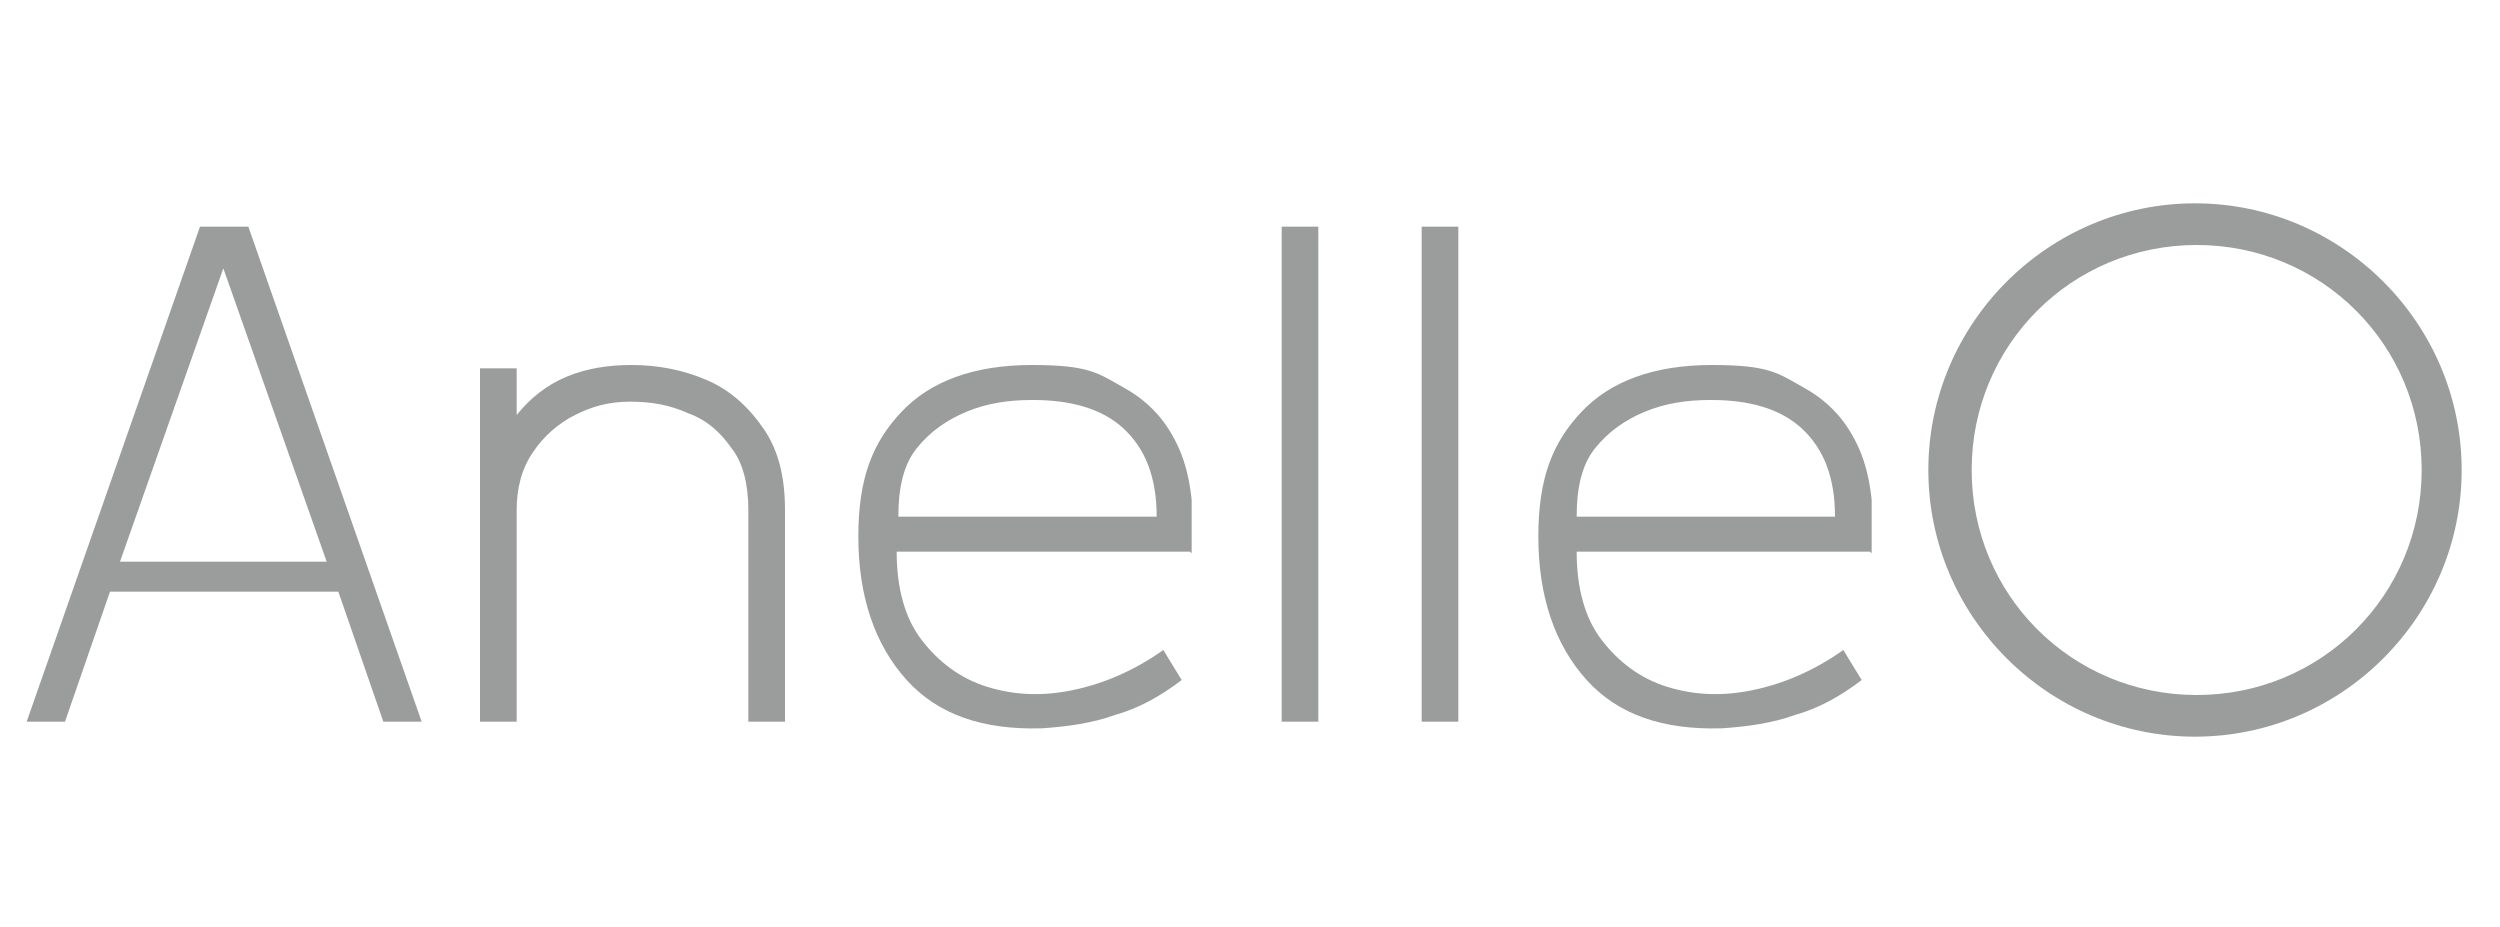 <?xml version="1.0" encoding="UTF-8"?>
<svg xmlns="http://www.w3.org/2000/svg" version="1.1" viewBox="0 0 150 55.6">
  <defs>
    <style>
      .cls-1 {
        fill: #9b9c9c;
      }

      .cls-2 {
        display: none;
      }

      .cls-3 {
        fill: #8ac1c9;
      }
    </style>
  </defs>
  <!-- Generator: Adobe Illustrator 28.6.0, SVG Export Plug-In . SVG Version: 1.2.0 Build 709)  -->
  <g>
    <g id="Layer_1" class="cls-2">
      <g>
        <g>
          <path class="cls-3" d="M119,10.3c0,0,.2,0,.3.1,0,0,0,0,0,0,0,0,.1,0,.2.1,0,0,0,0,0,0,0,0,.2.1.2.2,0,0,0,0,0,0,0,0,.1,0,.2.1,0,0,0,0,0,0,0,0,.2.1.2.2,0,0,0,0,0,0,0,0,.1.1.2.2,0,0,0,0,0,0,0,0,.2.1.2.2,0,0,.2.2.3.3,0,0,0,0,0,0,0,0,.2.2.2.3,0,0,0,0,0,0,0,0,0,0,0,0,0,0,.2-.2.2-.3,0,0,0,0,0,0,0,0,.2-.2.3-.3,0,0,.2-.1.2-.2,0,0,0,0,0,0,0,0,.1-.1.2-.2,0,0,0,0,0,0,0,0,.2-.1.2-.2,0,0,0,0,0,0,0,0,.1,0,.2-.1,0,0,0,0,0,0,0,0,.2-.1.2-.2,0,0,0,0,0,0,0,0,.1,0,.2-.1,0,0,0,0,0,0,0,0,.2,0,.3-.1,0,0,0,0,0,0,0,0,.2,0,.2-.1,0,0,0,0,0,0-.7-1.1-1.6-1.9-2.7-2.4-1.2.5-2,1.2-2.7,2.4,0,0,0,0,0,0,0,0,.2,0,.3.1h0Z"/>
          <path class="cls-3" d="M110.4,13.9c0,0,.2,0,.3,0,0,0,0,0,0,0,0,0,.2,0,.2,0,0,0,0,0,0,0,0,0,.2,0,.3,0,0,0,0,0,0,0,0,0,.2,0,.2,0,0,0,0,0,0,0,0,0,.2,0,.3,0,0,0,0,0,0,0,0,0,.2,0,.2,0,0,0,0,0,0,0,.1,0,.2,0,.3,0,.1,0,.2,0,.4.1,0,0,0,0,0,0,.1,0,.2,0,.3.1,0,0,0,0,0,0,0,0,0,0,0,0,0-.1,0-.2,0-.4,0,0,0,0,0,0,0-.1,0-.2,0-.4,0-.1,0-.2,0-.3,0,0,0,0,0,0,0,0,0-.2,0-.2,0,0,0,0,0,0,0,0,0-.2.1-.3,0,0,0,0,0,0,0,0,0-.1,0-.2,0,0,0,0,0,0,0,0,0-.2.1-.3,0,0,0,0,0,0,0,0,0-.1.1-.2,0,0,0,0,0,0,0,0,0-.2.2-.2,0,0,0,0,0,0,0,0,0-.1.2-.2,0,0,0,0,0,0-1.2-.6-2.3-.9-3.6-.7-.8,1-1.1,2.1-1.2,3.4,0,0,0,0,0,0,0,0,.2,0,.3,0h0Z"/>
          <path class="cls-3" d="M104.7,21.4c0,0,.2-.1.2-.2,0,0,0,0,0,0,0,0,.1,0,.2-.1,0,0,0,0,0,0,0,0,.2,0,.3-.1,0,0,0,0,0,0,0,0,.1,0,.2,0,0,0,0,0,0,0,0,0,.2,0,.3-.1,0,0,0,0,0,0,0,0,.2,0,.2,0,0,0,0,0,0,0,0,0,.2,0,.3,0,.1,0,.2,0,.4,0,0,0,0,0,0,0,.1,0,.2,0,.3,0,0,0,0,0,0,0,0,0,0,0,0,0,0-.1,0-.2-.1-.3,0,0,0,0,0,0,0-.1,0-.2-.1-.4,0-.1,0-.2,0-.3,0,0,0,0,0,0,0,0,0-.2,0-.3,0,0,0,0,0,0,0,0,0-.2,0-.3,0,0,0,0,0,0,0,0,0-.2,0-.2,0,0,0,0,0,0,0,0,0-.2,0-.3,0,0,0,0,0,0,0,0,0-.2,0-.2,0,0,0,0,0,0,0,0,0-.2,0-.3,0,0,0,0,0,0,0,0,0-.2,0-.3,0,0,0,0,0,0-1.3,0-2.4.4-3.4,1.2-.2,1.2,0,2.4.7,3.6,0,0,0,0,0,0,0,0,.2-.1.2-.2h0Z"/>
          <path class="cls-3" d="M103.5,30.7c0,0,0-.2.1-.3,0,0,0,0,0,0,0,0,0-.1.1-.2,0,0,0,0,0,0,0,0,.1-.2.2-.2,0,0,0,0,0,0,0,0,0-.1.1-.2,0,0,0,0,0,0,0,0,.1-.2.2-.2,0,0,0,0,0,0,0,0,.1-.1.2-.2,0,0,0,0,0,0,0,0,.1-.2.2-.2,0,0,.2-.2.3-.3,0,0,0,0,0,0,0,0,.2-.2.3-.2,0,0,0,0,0,0,0,0,0,0,0,0,0,0-.2-.2-.3-.2,0,0,0,0,0,0,0,0-.2-.2-.3-.3,0,0-.1-.2-.2-.2,0,0,0,0,0,0,0,0-.1-.1-.2-.2,0,0,0,0,0,0,0,0-.1-.2-.2-.2,0,0,0,0,0,0,0,0,0-.1-.1-.2,0,0,0,0,0,0,0,0-.1-.2-.2-.2,0,0,0,0,0,0,0,0,0-.1-.1-.2,0,0,0,0,0,0,0,0,0-.2-.1-.3,0,0,0,0,0,0,0,0,0-.2-.1-.2,0,0,0,0,0,0-1.1.7-1.9,1.6-2.4,2.7.5,1.2,1.2,2,2.4,2.7,0,0,0,0,0,0,0,0,0-.2.1-.3h0Z"/>
          <path class="cls-3" d="M107.1,39.3c0,0,0-.2,0-.3,0,0,0,0,0,0,0,0,0-.2,0-.2,0,0,0,0,0,0,0,0,0-.2,0-.3,0,0,0,0,0,0,0,0,0-.2,0-.2,0,0,0,0,0,0,0,0,0-.2,0-.3,0,0,0,0,0,0,0,0,0-.2,0-.2,0,0,0,0,0,0,0-.1,0-.2,0-.3,0-.1,0-.2.1-.4,0,0,0,0,0,0,0-.1,0-.2.1-.3,0,0,0,0,0,0,0,0,0,0,0,0-.1,0-.2,0-.4,0,0,0,0,0,0,0-.1,0-.2,0-.4,0-.1,0-.2,0-.3,0,0,0,0,0,0,0,0,0-.2,0-.2,0,0,0,0,0,0,0,0,0-.2,0-.3-.1,0,0,0,0,0,0,0,0-.1,0-.2,0,0,0,0,0,0,0,0,0-.2,0-.3-.1,0,0,0,0,0,0,0,0-.1,0-.2-.1,0,0,0,0,0,0,0,0-.2,0-.2-.2,0,0,0,0,0,0,0,0-.1,0-.2-.2,0,0,0,0,0,0-.6,1.2-.9,2.3-.7,3.6,1,.8,2.1,1.1,3.4,1.2,0,0,0,0,0,0,0,0,0-.2,0-.3h0Z"/>
          <path class="cls-3" d="M114.6,45c0,0-.1-.2-.2-.2,0,0,0,0,0,0,0,0,0-.1-.1-.2,0,0,0,0,0,0,0,0,0-.2-.1-.3,0,0,0,0,0,0,0,0,0-.1,0-.2,0,0,0,0,0,0,0,0,0-.2-.1-.3,0,0,0,0,0,0,0,0,0-.2,0-.2,0,0,0,0,0,0,0,0,0-.2,0-.3,0-.1,0-.2,0-.4,0,0,0,0,0,0,0-.1,0-.2,0-.3,0,0,0,0,0,0,0,0,0,0,0,0-.1,0-.2,0-.3.1,0,0,0,0,0,0-.1,0-.2,0-.4.1-.1,0-.2,0-.3,0,0,0,0,0,0,0,0,0-.2,0-.3,0,0,0,0,0,0,0,0,0-.2,0-.3,0,0,0,0,0,0,0,0,0-.2,0-.2,0,0,0,0,0,0,0,0,0-.2,0-.3,0,0,0,0,0,0,0,0,0-.2,0-.2,0,0,0,0,0,0,0,0,0-.2,0-.3,0,0,0,0,0,0,0,0,0-.2,0-.3,0,0,0,0,0,0,0,0,1.3.4,2.4,1.2,3.4,1.2.2,2.4,0,3.6-.7,0,0,0,0,0,0,0,0-.1-.2-.2-.2h0Z"/>
          <path class="cls-3" d="M123.9,46.2c0,0-.2,0-.3-.1,0,0,0,0,0,0,0,0-.1,0-.2-.1,0,0,0,0,0,0,0,0-.2-.1-.2-.2,0,0,0,0,0,0,0,0-.1,0-.2-.1,0,0,0,0,0,0,0,0-.2-.1-.2-.2,0,0,0,0,0,0,0,0-.1-.1-.2-.2,0,0,0,0,0,0,0,0-.2-.1-.2-.2,0,0-.2-.2-.3-.3,0,0,0,0,0,0,0,0-.2-.2-.2-.3,0,0,0,0,0,0,0,0,0,0,0,0,0,0-.2.2-.2.3,0,0,0,0,0,0,0,0-.2.2-.3.3,0,0-.2.1-.2.2,0,0,0,0,0,0,0,0-.1.1-.2.2,0,0,0,0,0,0,0,0-.2.1-.2.2,0,0,0,0,0,0,0,0-.1,0-.2.1,0,0,0,0,0,0,0,0-.2.1-.2.2,0,0,0,0,0,0,0,0-.1,0-.2.1,0,0,0,0,0,0,0,0-.2,0-.3.1,0,0,0,0,0,0,0,0-.2,0-.2.1,0,0,0,0,0,0,.7,1.1,1.6,1.9,2.7,2.4,1.2-.5,2-1.2,2.7-2.4,0,0,0,0,0,0,0,0-.2,0-.3-.1h0Z"/>
          <path class="cls-3" d="M132.5,42.6c0,0-.2,0-.3,0,0,0,0,0,0,0,0,0-.2,0-.2,0,0,0,0,0,0,0,0,0-.2,0-.3,0,0,0,0,0,0,0,0,0-.2,0-.2,0,0,0,0,0,0,0,0,0-.2,0-.3,0,0,0,0,0,0,0,0,0-.2,0-.2,0,0,0,0,0,0,0-.1,0-.2,0-.3,0-.1,0-.2,0-.4-.1,0,0,0,0,0,0-.1,0-.2,0-.3-.1,0,0,0,0,0,0,0,0,0,0,0,0,0,.1,0,.2,0,.4,0,0,0,0,0,0,0,.1,0,.2,0,.4,0,.1,0,.2,0,.3,0,0,0,0,0,0,0,0,0,.2,0,.2,0,0,0,0,0,0,0,0,0,.2-.1.3,0,0,0,0,0,0,0,0,0,.1,0,.2,0,0,0,0,0,0,0,0,0,.2-.1.3,0,0,0,0,0,0,0,0,0,.1-.1.2,0,0,0,0,0,0,0,0,0,.2-.2.2,0,0,0,0,0,0,0,0,0,.1-.2.2,0,0,0,0,0,0,1.2.6,2.3.9,3.6.7.8-1,1.1-2.1,1.2-3.4,0,0,0,0,0,0,0,0-.2,0-.3,0h0Z"/>
          <path class="cls-3" d="M138.2,35.1c0,0-.2.1-.2.2,0,0,0,0,0,0,0,0-.1,0-.2.1,0,0,0,0,0,0,0,0-.2,0-.3.1,0,0,0,0,0,0,0,0-.1,0-.2,0,0,0,0,0,0,0,0,0-.2,0-.3.1,0,0,0,0,0,0,0,0-.2,0-.2,0,0,0,0,0,0,0,0,0-.2,0-.3,0-.1,0-.2,0-.4,0,0,0,0,0,0,0-.1,0-.2,0-.3,0,0,0,0,0,0,0,0,0,0,0,0,0,0,.1,0,.2.1.3,0,0,0,0,0,0,0,.1,0,.2.1.4,0,.1,0,.2,0,.3,0,0,0,0,0,0,0,0,0,.2,0,.3,0,0,0,0,0,0,0,0,0,.2,0,.3,0,0,0,0,0,0,0,0,0,.2,0,.2,0,0,0,0,0,0,0,0,0,.2,0,.3,0,0,0,0,0,0,0,0,0,.2,0,.2,0,0,0,0,0,0,0,0,0,.2,0,.3,0,0,0,0,0,0,0,0,0,.2,0,.3,0,0,0,0,0,0,1.3,0,2.4-.4,3.4-1.2.2-1.2,0-2.4-.7-3.6,0,0,0,0,0,0,0,0-.2.1-.2.2h0Z"/>
          <path class="cls-3" d="M139.4,25.8c0,0,0,.2-.1.3,0,0,0,0,0,0,0,0,0,.1-.1.2,0,0,0,0,0,0,0,0-.1.2-.2.2,0,0,0,0,0,0,0,0,0,.1-.1.2,0,0,0,0,0,0,0,0-.1.2-.2.2,0,0,0,0,0,0,0,0-.1.1-.2.2,0,0,0,0,0,0,0,0-.1.2-.2.2,0,0-.2.2-.3.3,0,0,0,0,0,0,0,0-.2.2-.3.2,0,0,0,0,0,0,0,0,0,0,0,0,0,0,.2.2.3.2,0,0,0,0,0,0,0,0,.2.2.3.3,0,0,.1.2.2.2,0,0,0,0,0,0,0,0,.1.1.2.2,0,0,0,0,0,0,0,0,.1.2.2.2,0,0,0,0,0,0,0,0,0,.1.1.2,0,0,0,0,0,0,0,0,.1.2.2.2,0,0,0,0,0,0,0,0,0,.1.1.2,0,0,0,0,0,0,0,0,0,.2.1.3,0,0,0,0,0,0,0,0,0,.2.1.2,0,0,0,0,0,0,1.1-.7,1.9-1.6,2.4-2.7-.5-1.2-1.2-2-2.4-2.7,0,0,0,0,0,0,0,0,0,.2-.1.3h0Z"/>
          <path class="cls-3" d="M135.7,17.2c0,0,0,.2,0,.3,0,0,0,0,0,0,0,0,0,.2,0,.2,0,0,0,0,0,0,0,0,0,.2,0,.3,0,0,0,0,0,0,0,0,0,.2,0,.2,0,0,0,0,0,0,0,0,0,.2,0,.3,0,0,0,0,0,0,0,0,0,.2,0,.2,0,0,0,0,0,0,0,.1,0,.2,0,.3,0,.1,0,.2-.1.4,0,0,0,0,0,0,0,.1,0,.2-.1.3,0,0,0,0,0,0,0,0,0,0,0,0,.1,0,.2,0,.4,0,0,0,0,0,0,0,.1,0,.2,0,.4,0,.1,0,.2,0,.3,0,0,0,0,0,0,0,0,0,.2,0,.2,0,0,0,0,0,0,0,0,0,.2,0,.3.1,0,0,0,0,0,0,0,0,.1,0,.2,0,0,0,0,0,0,0,0,0,.2,0,.3.1,0,0,0,0,0,0,0,0,.1,0,.2.1,0,0,0,0,0,0,0,0,.2,0,.2.2,0,0,0,0,0,0,0,0,.1,0,.2.2,0,0,0,0,0,0,.6-1.2.9-2.3.7-3.6-1-.8-2.1-1.1-3.4-1.2,0,0,0,0,0,0,0,0,0,.2,0,.3h0Z"/>
          <path class="cls-3" d="M128.3,11.5c0,0,.1.2.2.2,0,0,0,0,0,0,0,0,0,.1.1.2,0,0,0,0,0,0,0,0,0,.2.1.3,0,0,0,0,0,0,0,0,0,.1,0,.2,0,0,0,0,0,0,0,0,0,.2.1.3,0,0,0,0,0,0,0,0,0,.2,0,.2,0,0,0,0,0,0,0,0,0,.2,0,.3,0,.1,0,.2,0,.4,0,0,0,0,0,0,0,.1,0,.2,0,.3,0,0,0,0,0,0,0,0,0,0,0,0,.1,0,.2,0,.3-.1,0,0,0,0,0,0,.1,0,.2,0,.4-.1.1,0,.2,0,.3,0,0,0,0,0,0,0,0,0,.2,0,.3,0,0,0,0,0,0,0,0,0,.2,0,.3,0,0,0,0,0,0,0,0,0,.2,0,.2,0,0,0,0,0,0,0,0,0,.2,0,.3,0,0,0,0,0,0,0,0,0,.2,0,.2,0,0,0,0,0,0,0,0,0,.2,0,.3,0,0,0,0,0,0,0,0,0,.2,0,.3,0,0,0,0,0,0,0,0-1.3-.4-2.4-1.2-3.4-1.2-.2-2.4,0-3.6.7,0,0,0,0,0,0,0,0,.1.2.2.2h0Z"/>
          <g>
            <path class="cls-3" d="M123,49.8s1.8,2,4.7,2.2c0,0,2.4-1.5,3-4.3,0,0-2,.2-4.6-1.7,0,0-.8,2.3-3.1,3.8Z"/>
            <path class="cls-3" d="M133.5,46.1s2.6.8,5.2-.5c0,0,1.3-2.5.5-5.2,0,0-1.7,1.2-4.8.8,0,0,.4,2.4-.8,4.8Z"/>
            <path class="cls-3" d="M140.8,37.7s2.6-.6,4.3-3c0,0-.1-2.8-2.2-4.7,0,0-.9,1.9-3.8,3.1,0,0,1.6,1.8,1.7,4.6Z"/>
            <path class="cls-3" d="M143,26.7s2-1.8,2.2-4.7c0,0-1.5-2.4-4.3-3,0,0,.2,2-1.7,4.6,0,0,2.3.8,3.8,3.1Z"/>
            <path class="cls-3" d="M139.3,16.2s.8-2.6-.5-5.2c0,0-2.5-1.3-5.2-.5,0,0,1.2,1.7.8,4.8,0,0,2.4-.4,4.8.8Z"/>
            <path class="cls-3" d="M130.9,8.8s-.6-2.6-3-4.3c0,0-2.8.1-4.7,2.2,0,0,1.9.9,3.1,3.8,0,0,1.8-1.6,4.6-1.7Z"/>
            <path class="cls-3" d="M119.9,6.7s-1.8-2-4.7-2.2c0,0-2.4,1.5-3,4.3,0,0,2-.2,4.6,1.7,0,0,.8-2.3,3.1-3.8Z"/>
            <path class="cls-3" d="M109.4,10.4s-2.6-.8-5.2.5c0,0-1.3,2.5-.5,5.2,0,0,1.7-1.2,4.8-.8,0,0-.4-2.4.8-4.8Z"/>
            <path class="cls-3" d="M102,18.8s-2.6.6-4.3,3c0,0,.1,2.8,2.2,4.7,0,0,.9-1.9,3.8-3.1,0,0-1.6-1.8-1.7-4.6Z"/>
            <path class="cls-3" d="M99.9,29.8s-2,1.8-2.2,4.7c0,0,1.5,2.4,4.3,3,0,0-.2-2,1.7-4.6,0,0-2.3-.8-3.8-3.1Z"/>
            <path class="cls-3" d="M103.5,40.3s-.8,2.6.5,5.2c0,0,2.5,1.3,5.2.5,0,0-1.2-1.7-.8-4.8,0,0-2.4.4-4.8-.8Z"/>
            <path class="cls-3" d="M112,47.7s.6,2.6,3,4.3c0,0,2.8-.1,4.7-2.2,0,0-1.9-.9-3.1-3.8,0,0-1.8,1.6-4.6,1.7Z"/>
          </g>
          <g>
            <path class="cls-3" d="M116.3,3s5-1.1,10.3,0c0,0-3.5,1.1-5.1,2.4,0,0-2.2-1.7-5.1-2.4Z"/>
            <path class="cls-3" d="M104.3,8.9s3.8-3.4,8.9-5.1c0,0-2.5,2.7-3.2,4.7,0,0-2.7-.4-5.7.5Z"/>
            <path class="cls-3" d="M97,20.1s1.5-4.9,5.1-8.9c0,0-.8,3.5-.5,5.7,0,0-2.5,1-4.7,3.2Z"/>
            <path class="cls-3" d="M96.2,33.4s-1.1-5,0-10.3c0,0,1.1,3.5,2.4,5.1,0,0-1.7,2.2-2.4,5.1Z"/>
            <path class="cls-3" d="M102.1,45.3s-3.4-3.8-5.1-8.9c0,0,2.7,2.5,4.7,3.2,0,0-.4,2.7.5,5.7Z"/>
            <path class="cls-3" d="M113.2,52.7s-4.9-1.5-8.9-5.1c0,0,3.5.8,5.7.5,0,0,1,2.5,3.2,4.7Z"/>
            <path class="cls-3" d="M126.6,53.5s-5,1.1-10.3,0c0,0,3.5-1.1,5.1-2.4,0,0,2.2,1.7,5.1,2.4Z"/>
            <path class="cls-3" d="M138.5,47.6s-3.8,3.4-8.9,5.1c0,0,2.5-2.7,3.2-4.7,0,0,2.7.4,5.7-.5Z"/>
            <path class="cls-3" d="M145.9,36.4s-1.5,4.9-5.1,8.9c0,0,.8-3.5.5-5.7,0,0,2.5-1,4.7-3.2Z"/>
            <path class="cls-3" d="M146.7,23.1s1.1,5,0,10.3c0,0-1.1-3.5-2.4-5.1,0,0,1.7-2.2,2.4-5.1Z"/>
            <path class="cls-3" d="M140.8,11.2s3.4,3.8,5.1,8.9c0,0-2.7-2.5-4.7-3.2,0,0,.4-2.7-.5-5.7Z"/>
            <path class="cls-3" d="M129.6,3.8s4.9,1.5,8.9,5.1c0,0-3.5-.8-5.7-.5,0,0-1-2.5-3.2-4.7Z"/>
          </g>
          <path class="cls-3" d="M104.9,24.9s0,0,0,0c0,0,0,.1,0,.2h0c0,0,0,.1,0,.2h0c0,.1,0,.2,0,.2h0c0,.1,0,.2.1.2h0c0,0,0,.1,0,.1.2-1.2.5-2.4.9-3.5,0,0,0,0,0,0h0c0,0-.1,0-.2.1h0c0,0-.1,0-.2.1h0s0,0,0,0h0c0,0-.1.1-.1.1,0,0,0,0,0,0,0,0,0,0,0,0l-1,.8.5,1.2Z"/>
          <path class="cls-3" d="M105.4,33.6s0,0,0,0c0,0,.1,0,.2.1,0,0,0,0,0,0,0,0,.1,0,.2.1h0c0,0,.1,0,.2.1h0c0,0,.1,0,.2.1h0s0,0,.1,0c-.5-1.1-.8-2.3-1-3.6,0,0,0,0,0,.1h0c0,.1,0,.2-.1.2h0c0,0,0,.1,0,.2h0c0,.1,0,.2,0,.2h0c0,0,0,.1,0,.2,0,0,0,0,0,0l-.5,1.2,1,.8Z"/>
          <path class="cls-3" d="M108.8,38.2h0c0,0,0,.1,0,.2h0c0,.1,0,.2,0,.3h0c0,.1,0,.2,0,.2h0c0,0,0,.1,0,.1h0s0,.2,0,.2c0,0,0,.1,0,.2,0,0,0,0,0,0l.2,1.2s0,0,0,0l1.2.2s0,0,0,0c0,0,.1,0,.2,0h0c0,0,.1,0,.2,0h.1s0,0,.1,0h0c0,0,.1,0,.2,0h0c0,0,.1,0,.2,0h0s0,0,0,0c-1-.8-1.9-1.7-2.7-2.7Z"/>
          <path class="cls-3" d="M117,45.3l1-.4s0,0,0,0c0,0,.1,0,.2,0h0c0,0,.1,0,.2-.1h0c0,0,.1,0,.2-.1h0c0,0,.1-.1.2-.1h0c0,0,0-.1.1-.1h0s0,0,0,0c-1.3-.2-2.5-.5-3.7-1,0,0,0,0,0,0h0c0,.1,0,.2,0,.2h0c0,.1,0,.2,0,.2h0c0,0,0,.1,0,.2h0c0,.1,0,.2.1.2h0c0,0,0,.1.1.2,0,0,0,0,0,0l.7.9c0,0,.1,0,.2,0Z"/>
          <path class="cls-3" d="M126.1,45.2l.7-.9s0,0,0,0c0,0,0-.1.1-.2h0c0,0,0-.1.1-.2h0c0-.1,0-.2,0-.2h0c0-.1,0-.2,0-.2h0c0-.1,0-.2,0-.2h0c0,0,0-.1,0-.2-1.2.5-2.5.8-3.8,1,0,0,0,0,0,0h0c0,0,0,.1.1.1h0c0,0,.1.1.2.2h0c0,0,.1,0,.2.1h0c0,0,0,0,.1.1h0s0,0,0,0c0,0,.1,0,.2,0,0,0,0,0,0,0l1,.4c.1,0,.2,0,.3,0Z"/>
          <path class="cls-3" d="M134.1,39.5s0,0,0,0c0,0,0-.1,0-.2h0c0,0,0-.2,0-.2h0c0-.1,0-.2,0-.2h0c0-.1,0-.2,0-.3h0c0-.1,0-.2,0-.2h0c0-.1,0-.1,0-.2-.8,1-1.8,2-2.8,2.8,0,0,0,0,.1,0h0c0,0,.1,0,.2,0h0c0,0,.1,0,.2,0h0s0,0,.1,0h.1c0,0,.1,0,.2,0h0c0,0,.1,0,.2,0,0,0,0,0,0,0h1c0-.2.2-.3.3-.4v-1Z"/>
          <path class="cls-3" d="M138,31.6s0,0,0,0c0,0,0-.1,0-.2h0c0,0,0-.1,0-.2h0c0-.1,0-.2,0-.2h0c0-.1,0-.2-.1-.2h0c0,0,0-.1-.1-.2h0c0,0,0-.1,0-.1-.2,1.3-.5,2.6-1,3.8,0,0,0,0,.1,0h0c0,0,.1,0,.2,0h0c0,0,.1,0,.2-.1h0c0,0,.1,0,.2-.1h0c0,0,.1,0,.2-.1h0c0,0,.1,0,.2-.1,0,0,0,0,0,0l.9-.6c0-.1,0-.2,0-.3l-.4-1Z"/>
          <path class="cls-3" d="M137.5,22.9s0,0,0,0c0,0-.1,0-.2-.1h0c0,0-.1,0-.2-.1h0c0,0-.1,0-.2-.1h0c0,0-.1,0-.2-.1h0s-.1,0-.2,0h0s0,0,0,0c.5,1.2.8,2.4,1,3.8,0,0,0,0,0,0h0c0,0,0-.1.1-.2h0c0-.1,0-.2.1-.2h0c0,0,0-.1,0-.2h0c0,0,0-.1,0-.2h0s0,0,0,0c0,0,0-.1,0-.2,0,0,0,0,0,0l.4-1c0,0,0-.2,0-.2l-.9-.7Z"/>
          <path class="cls-3" d="M134.1,17.3h0c0,0,0-.1,0-.2,0,0,0,0,0,0l-.2-1.2s0,0,0,0h-1.2c0-.2,0-.2,0-.2,0,0-.1,0-.2,0,0,0,0,0,0,0,0,0-.1,0-.2,0h-.1s0,0-.1,0h0c0,0-.1,0-.2,0h0c0,0-.1,0-.2,0h0c1,.8,1.9,1.7,2.7,2.7,0,0,0,0,0,0h0c0-.1,0-.2,0-.2h0c0-.1,0-.2,0-.3h0c0-.1,0-.2,0-.2h0c0-.1,0-.2,0-.3Z"/>
          <path class="cls-3" d="M126,11.2l-1.2.5s0,0,0,0c0,0-.1,0-.2,0h0c0,0-.1,0-.2.1h0c0,0,0,0-.1.1h0c0,0-.1.1-.2.1h0c0,0,0,0-.1.1,1.2.2,2.4.5,3.6,1h0c0,0,0-.1,0-.2h0c0-.1,0-.2,0-.2h0c0,0,0-.1,0-.2h0c0,0,0-.2,0-.2h0c0,0,0-.1,0-.1,0,0,0,0,0,0,0,0,0,0,0,0l-.8-1s0,0,0,0Z"/>
          <path class="cls-3" d="M116.1,12.2s0,0,0,0c0,0,0,0-.1.2,0,0,0,0,0,0,0,0,0,.1-.1.2h0c0,.1,0,.2,0,.2h0c0,.1,0,.2,0,.2h0c0,0,0,.1,0,.1,1.1-.4,2.3-.8,3.5-.9,0,0,0,0-.1,0h0c0,0-.1-.1-.2-.2h0c0,0-.1,0-.2-.1h0c0,0-.1,0-.2-.1h0c0,0-.1,0-.2,0,0,0,0,0,0,0l-1.2-.5-.8,1Z"/>
          <path class="cls-3" d="M111.2,15.6h0c0,0-.1,0-.2,0h0s0,0-.1,0h-.1c0,0-.1,0-.2,0h0c0,0-.1,0-.2,0,0,0,0,0,0,0l-1.3.2-.2,1.3s0,0,0,0c0,0,0,.1,0,.2h0c0,0,0,.2,0,.2h0c0,.1,0,.2,0,.2h0c0,.1,0,.2,0,.3h0c0,0,0,.1,0,.1.8-.9,1.6-1.8,2.6-2.6,0,0,0,0,0,0Z"/>
        </g>
        <path class="cls-1" d="M108.9,28.1c0-6.8,5.5-12.4,12.4-12.4s12.4,5.5,12.4,12.4-5.5,12.4-12.4,12.4-12.4-5.5-12.4-12.4ZM131.7,28.1c0-5.8-4.7-10.5-10.5-10.5s-10.4,4.7-10.4,10.5,4.7,10.4,10.4,10.4,10.5-4.7,10.5-10.4Z"/>
        <g>
          <path class="cls-1" d="M1.3,40.7l8.6-24.5h2.4l8.6,24.5h-1.9l-2.2-6.4H5.5l-2.2,6.4h-1.9ZM11.1,18.3l-5.1,14.5h10.2l-5.1-14.5Z"/>
          <path class="cls-1" d="M38.9,40.7h-1.8v-10.5c0-1.3-.3-2.3-.8-3.1-.5-.8-1.2-1.4-2.1-1.8-.9-.4-1.8-.6-2.8-.6s-1.9.2-2.7.6c-.9.4-1.6,1-2.1,1.9-.5.8-.8,1.8-.8,2.9v10.5h-1.8v-17.5h1.8v2.3c.7-.9,1.5-1.5,2.4-1.9,1-.4,2-.6,3.2-.6,1.3,0,2.5.3,3.7.8,1.2.5,2.1,1.3,2.8,2.4.7,1.1,1.1,2.4,1.1,4.1v10.5Z"/>
          <path class="cls-1" d="M58.9,32.3h-14.5c0,1.8.4,3.3,1.2,4.4.8,1.1,1.9,1.9,3.2,2.3,1.3.4,2.7.5,4.3.2,1.5-.3,3-1,4.5-2l.9,1.5c-1,.8-2.2,1.4-3.3,1.8-1.2.4-2.4.6-3.6.6-2.9.1-5.1-.7-6.7-2.4-1.6-1.7-2.4-4.1-2.4-7.1s.7-4.7,2.1-6.2c1.4-1.5,3.6-2.3,6.5-2.3s3.3.4,4.6,1.1c1.3.7,2.2,1.9,2.8,3.3.3.7.4,1.4.5,2.2,0,.8,0,1.7,0,2.6ZM51,24.8c-1.1,0-2.2.2-3.2.6-1,.4-1.8,1-2.4,1.8-.6.8-.9,2-.9,3.4h12.8c0-2-.6-3.4-1.7-4.3s-2.6-1.4-4.5-1.4Z"/>
          <path class="cls-1" d="M65.2,40.7h-1.8v-24.5h1.8v24.5Z"/>
          <path class="cls-1" d="M72.1,40.7h-1.8v-24.5h1.8v24.5Z"/>
          <path class="cls-1" d="M92.5,32.3h-14.5c0,1.8.4,3.3,1.2,4.4.8,1.1,1.9,1.9,3.2,2.3,1.3.4,2.7.5,4.3.2,1.5-.3,3-1,4.5-2l.9,1.5c-1,.8-2.2,1.4-3.3,1.8-1.2.4-2.4.6-3.6.6-2.9.1-5.1-.7-6.7-2.4-1.6-1.7-2.4-4.1-2.4-7.1s.7-4.7,2.1-6.2c1.4-1.5,3.6-2.3,6.5-2.3s3.3.4,4.6,1.1c1.3.7,2.2,1.9,2.8,3.3.3.7.4,1.4.5,2.2,0,.8,0,1.7,0,2.6ZM84.6,24.8c-1.1,0-2.2.2-3.2.6-1,.4-1.8,1-2.4,1.8-.6.8-.9,2-.9,3.4h12.8c0-2-.6-3.4-1.7-4.3s-2.6-1.4-4.5-1.4Z"/>
        </g>
      </g>
    </g>
    <g id="Layer_2">
      <path class="cls-1" d="M115.7,28.2c0-8.8,7.2-16,16-16s16,7.2,16,16-7.2,16-16,16-16-7.2-16-16ZM145.3,28.2c0-7.5-6-13.5-13.5-13.5s-13.5,6-13.5,13.5,6,13.5,13.5,13.5,13.5-6,13.5-13.5Z"/>
      <g>
        <path class="cls-1" d="M1.6,43.3L12,13.6h2.9l10.4,29.7h-2.3l-2.7-7.8H6.6l-2.7,7.8H1.6ZM13.4,16.1l-6.2,17.6h12.4l-6.2-17.6Z"/>
        <path class="cls-1" d="M47.1,43.3h-2.2v-12.7c0-1.5-.3-2.8-1-3.7-.7-1-1.5-1.7-2.6-2.1-1.1-.5-2.2-.7-3.5-.7s-2.3.3-3.3.8c-1,.5-1.9,1.3-2.5,2.2-.7,1-1,2.2-1,3.5v12.7h-2.2v-21.2h2.2v2.8c.8-1,1.8-1.8,3-2.3,1.2-.5,2.5-.7,3.9-.7,1.6,0,3.1.3,4.5.9,1.4.6,2.5,1.6,3.4,2.9.9,1.3,1.3,2.9,1.3,4.9v12.7Z"/>
        <path class="cls-1" d="M71.4,33.1h-17.6c0,2.2.5,4,1.5,5.3,1,1.3,2.3,2.3,3.9,2.8,1.6.5,3.3.6,5.2.2,1.9-.4,3.7-1.2,5.4-2.4l1.1,1.8c-1.3,1-2.6,1.7-4,2.1-1.4.5-2.9.7-4.4.8-3.5.1-6.2-.8-8.1-2.9-1.9-2.1-2.9-5-2.9-8.6s.9-5.7,2.6-7.5c1.7-1.8,4.3-2.8,7.8-2.8s4,.5,5.6,1.4c1.6.9,2.7,2.2,3.4,4,.3.8.5,1.7.6,2.7,0,1,0,2,0,3.2ZM61.9,24c-1.4,0-2.7.2-3.9.7-1.2.5-2.2,1.2-3,2.2-.8,1-1.1,2.4-1.1,4.1h15.5c0-2.4-.7-4.1-2-5.3s-3.2-1.7-5.4-1.7Z"/>
        <path class="cls-1" d="M79.1,43.3h-2.2V13.6h2.2v29.7Z"/>
        <path class="cls-1" d="M87.5,43.3h-2.2V13.6h2.2v29.7Z"/>
        <path class="cls-1" d="M112.2,33.1h-17.6c0,2.2.5,4,1.5,5.3,1,1.3,2.3,2.3,3.9,2.8,1.6.5,3.3.6,5.2.2,1.9-.4,3.7-1.2,5.4-2.4l1.1,1.8c-1.3,1-2.6,1.7-4,2.1-1.4.5-2.9.7-4.4.8-3.5.1-6.2-.8-8.1-2.9-1.9-2.1-2.9-5-2.9-8.6s.9-5.7,2.6-7.5c1.7-1.8,4.3-2.8,7.8-2.8s4,.5,5.6,1.4c1.6.9,2.7,2.2,3.4,4,.3.8.5,1.7.6,2.7,0,1,0,2,0,3.2ZM102.6,24c-1.4,0-2.7.2-3.9.7-1.2.5-2.2,1.2-3,2.2-.8,1-1.1,2.4-1.1,4.1h15.5c0-2.4-.7-4.1-2-5.3s-3.2-1.7-5.4-1.7Z"/>
      </g>
    </g>
  </g>
</svg>